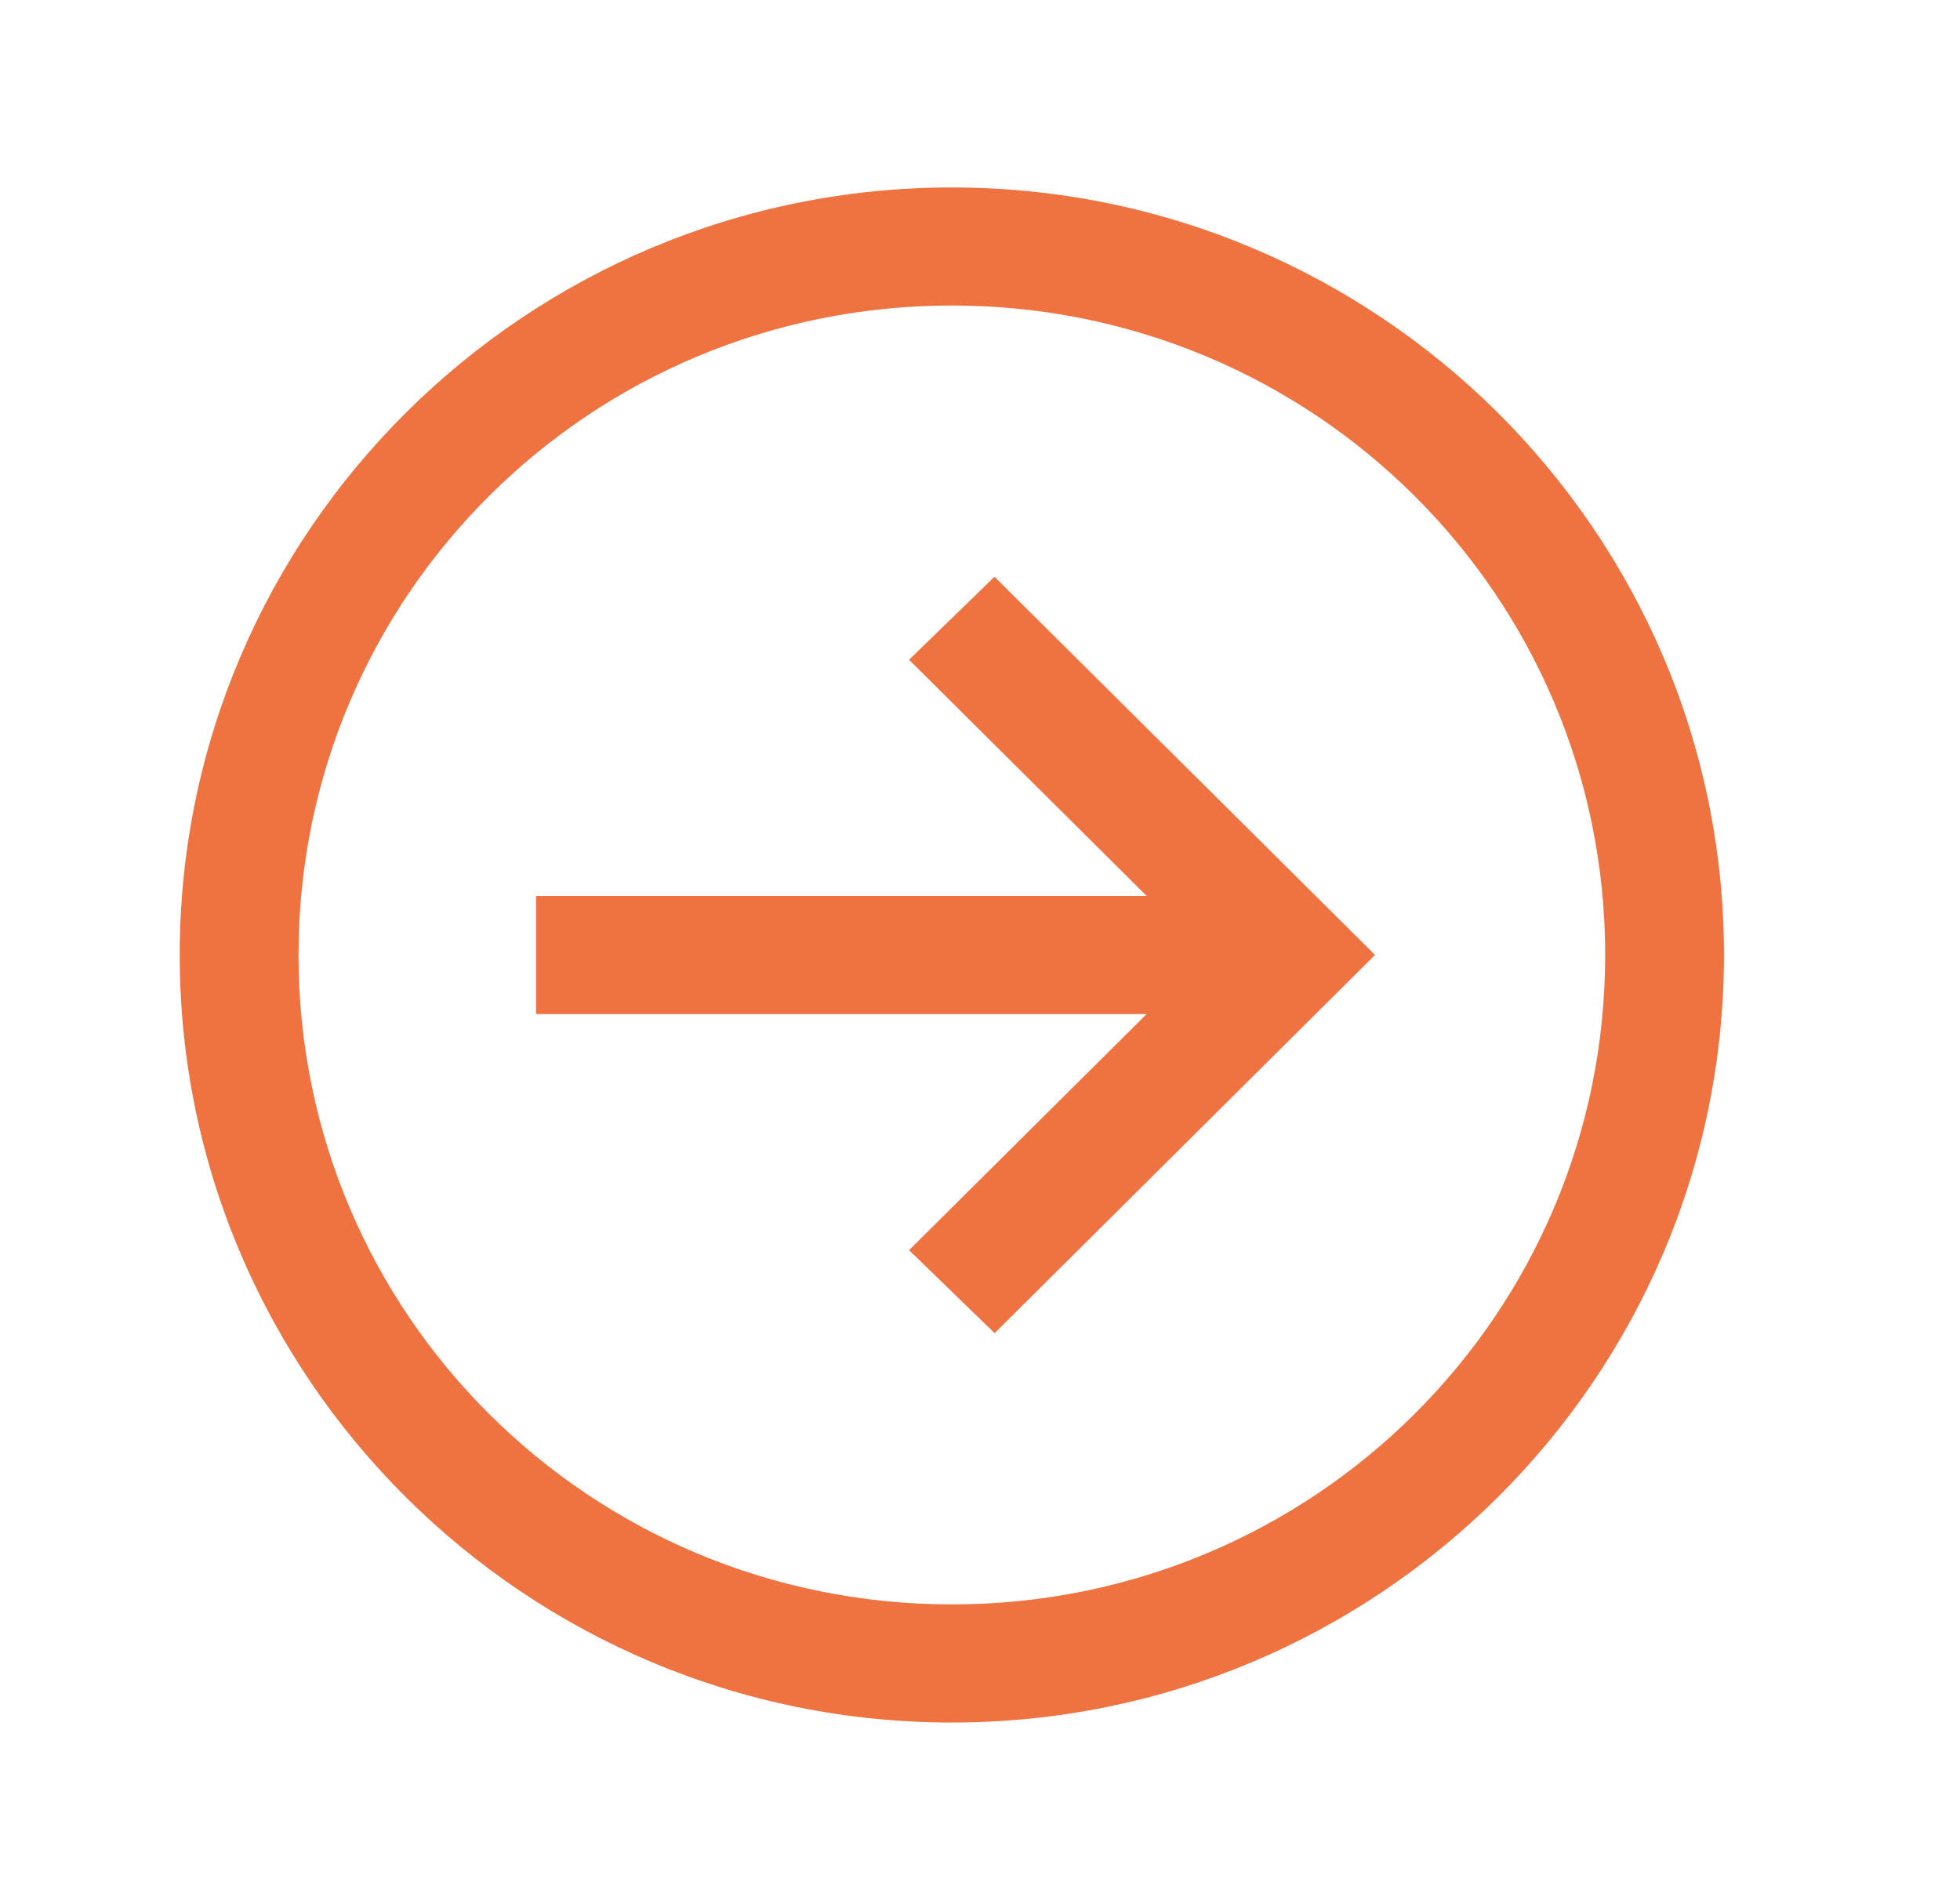 <svg xmlns="http://www.w3.org/2000/svg" width="33" height="32" fill="none" viewBox="0 0 33 32"><path fill="#EF7340" d="M16.026 29.008c7.168 0 13-5.799 13-12.926s-5.832-12.925-13-12.925-13 5.798-13 12.925c0 7.127 5.832 12.926 13 12.926Zm0-1.989c-6.087 0-11-4.885-11-10.937s4.913-10.937 11-10.937 11 4.885 11 10.937-4.913 10.937-11 10.937Zm.72-4.568 5.685-5.653.72-.716-.72-.716-5.687-5.653-1.438 1.398 4 3.977H9.026v1.989h10.28l-4 3.976 1.44 1.398Z"/></svg>